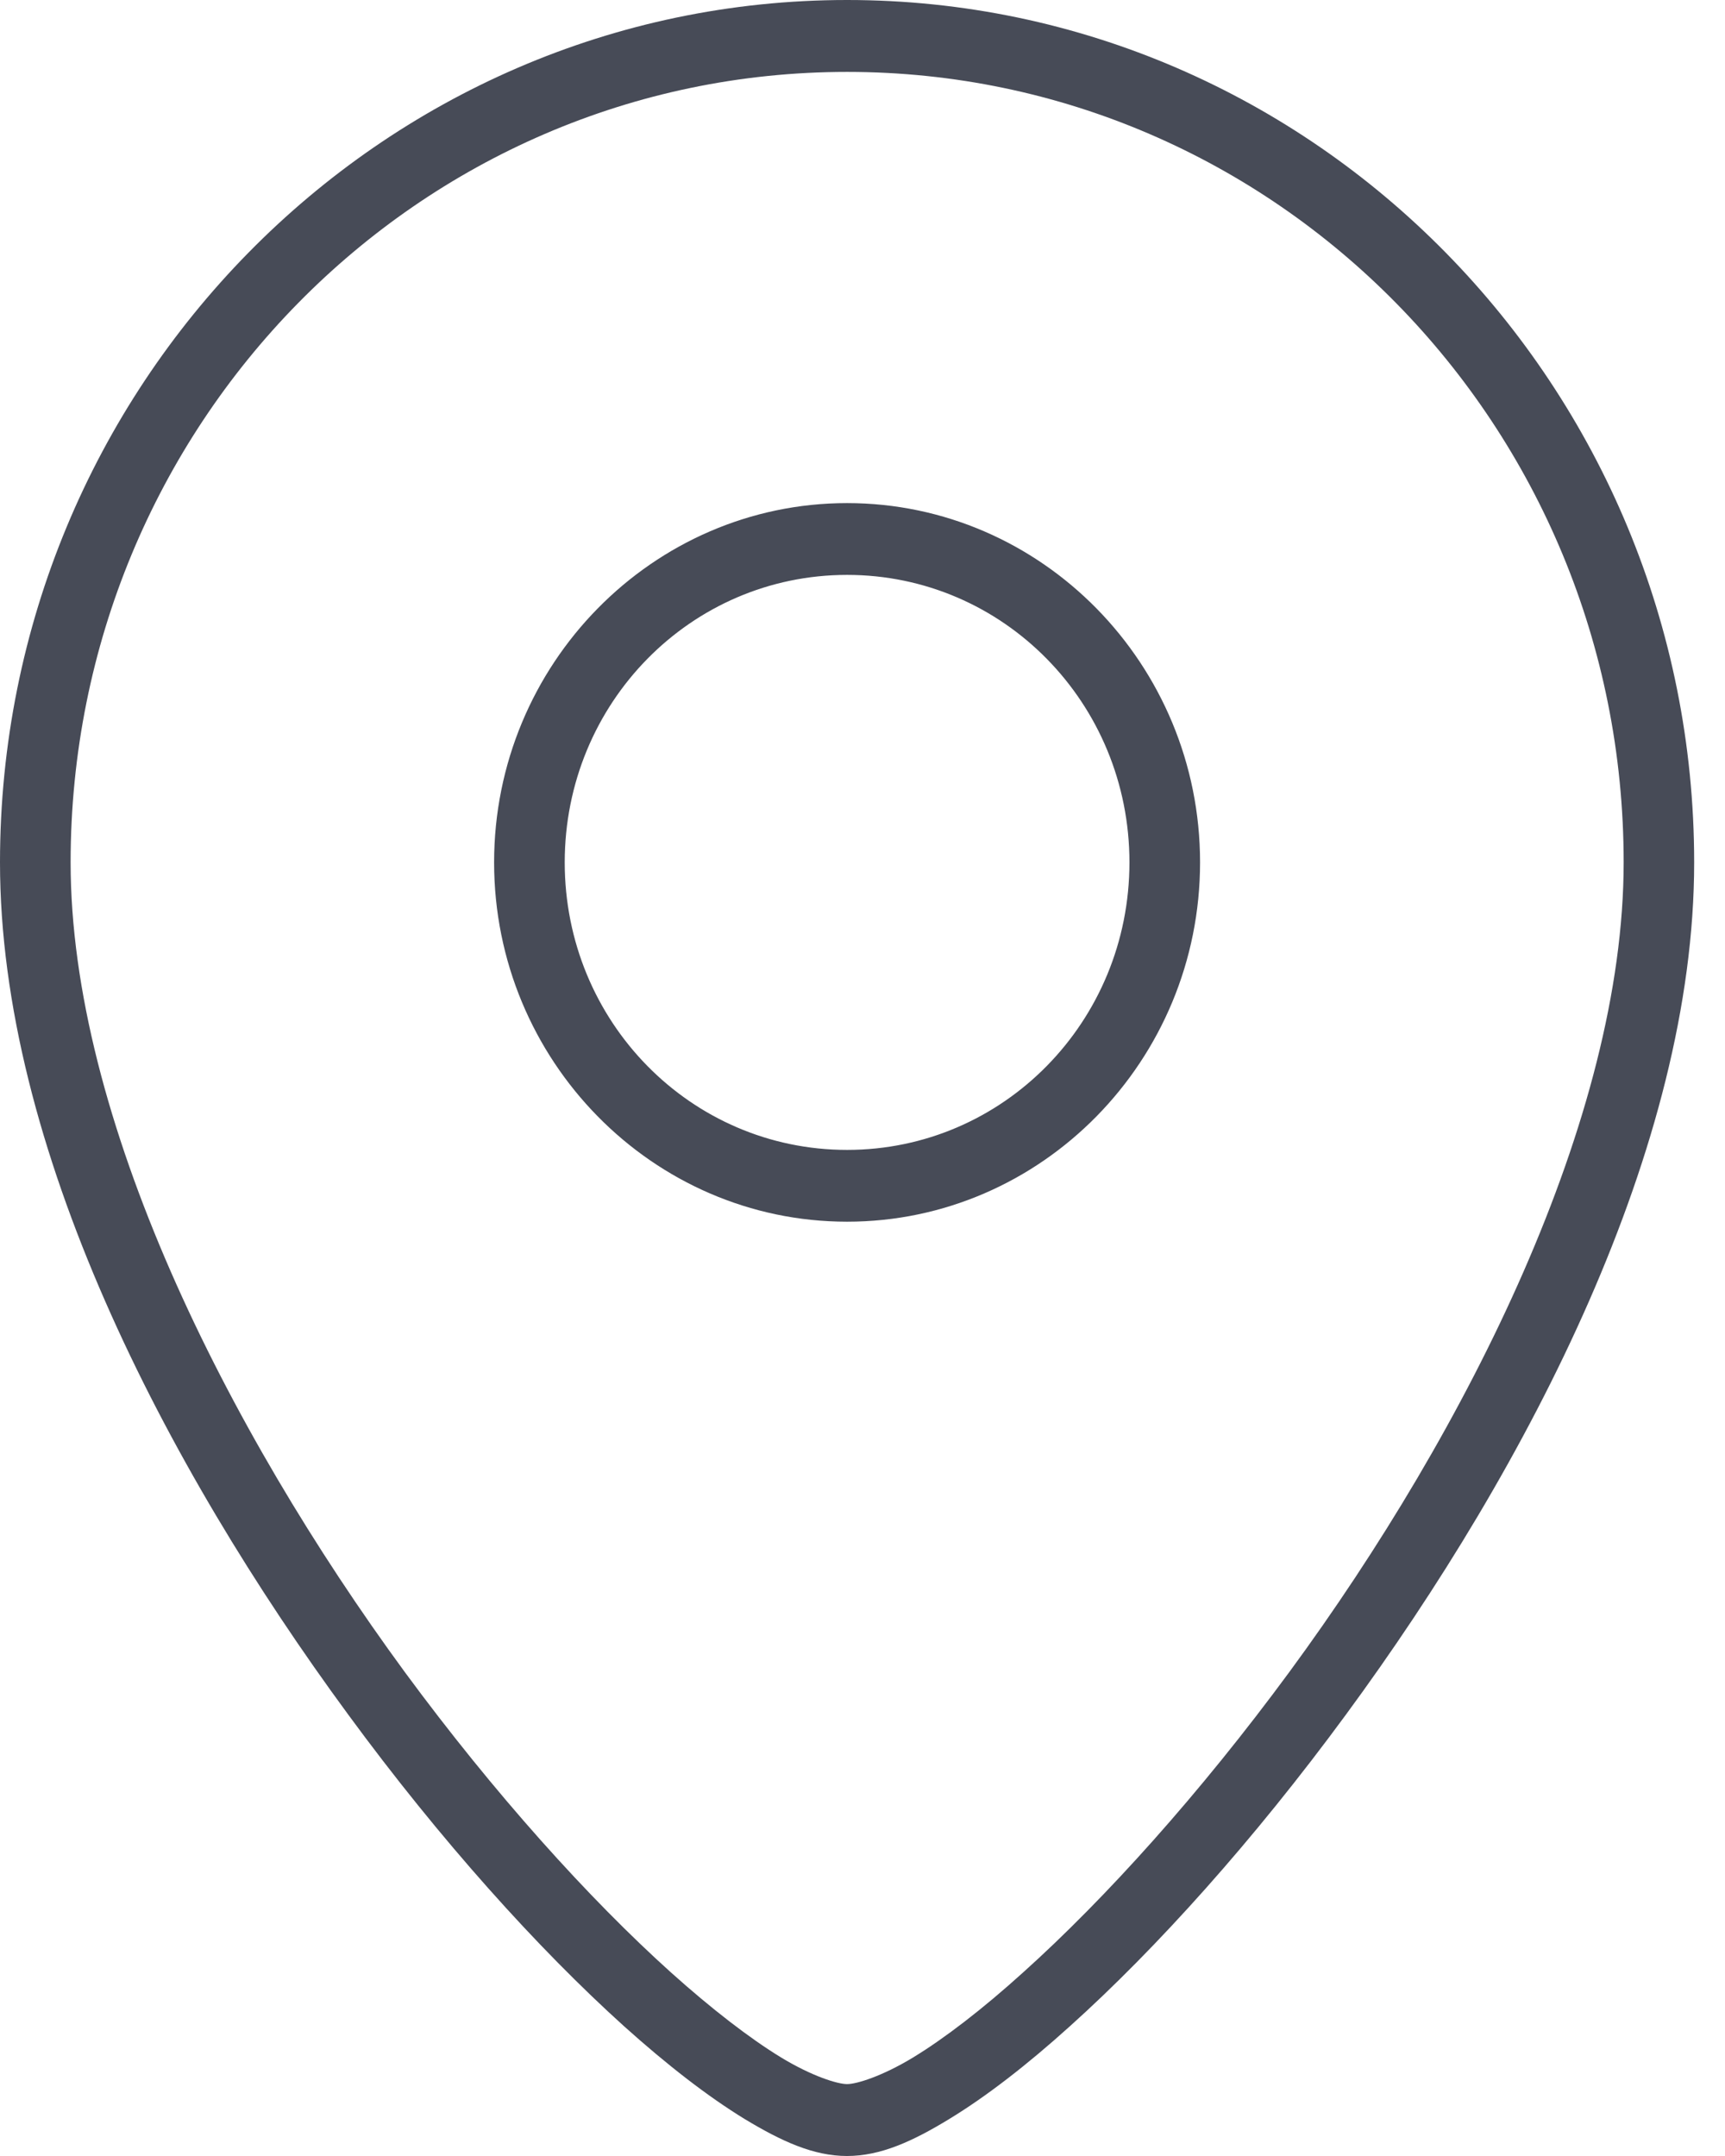 <?xml version="1.0" encoding="UTF-8"?>
<svg width="16px" height="20px" viewBox="0 0 16 20" version="1.1" xmlns="http://www.w3.org/2000/svg" xmlns:xlink="http://www.w3.org/1999/xlink">
    <!-- Generator: Sketch 51.2 (57519) - http://www.bohemiancoding.com/sketch -->
    <title>ic/map</title>
    <desc>Created with Sketch.</desc>
    <defs></defs>
    <g id="Symbols" stroke="none" stroke-width="1" fill="none" fill-rule="evenodd">
        <g id="footer2" transform="translate(-629, -10)" fill="#474B57">
            <g id="footer">
                <g id="ic/map" transform="translate(627, 10)">
                    <g id="mbri-pin" transform="translate(2, 0)">
                        <path d="M7.857,4.667 C6.053,4.667 4.583,6.163 4.583,8 C4.583,9.837 6.053,11.333 7.857,11.333 C9.662,11.333 11.131,9.837 11.131,8 C11.131,6.163 9.662,4.667 7.857,4.667 Z M7.857,5.333 C9.307,5.333 10.476,6.523 10.476,8 C10.476,9.477 9.307,10.667 7.857,10.667 C6.407,10.667 5.238,9.477 5.238,8 C5.238,6.523 6.407,5.333 7.857,5.333 Z M7.857,0 C3.523,0 0,3.587 0,8 C0,10.633 1.523,13.583 3.231,15.907 C4.084,17.07 4.987,18.073 5.789,18.797 C6.191,19.158 6.567,19.449 6.907,19.657 C7.248,19.863 7.545,20 7.856,20 C8.168,20 8.465,19.864 8.806,19.656 C9.146,19.449 9.523,19.158 9.924,18.796 C10.727,18.074 11.63,17.069 12.483,15.907 C14.191,13.583 15.714,10.633 15.714,8 C15.714,3.587 12.192,0 7.857,0 Z M7.857,0.667 C11.838,0.667 15.06,3.947 15.06,8 C15.06,10.367 13.618,13.251 11.96,15.509 C11.13,16.638 10.251,17.613 9.491,18.296 C9.112,18.639 8.761,18.908 8.471,19.085 C8.181,19.261 7.945,19.333 7.857,19.333 C7.769,19.333 7.533,19.261 7.243,19.085 C6.954,18.908 6.603,18.638 6.223,18.297 C5.463,17.613 4.584,16.638 3.754,15.51 C2.097,13.249 0.655,10.365 0.655,8 C0.655,3.947 3.876,0.667 7.857,0.667 Z" id="Shape" fill-rule="nonzero"></path>
                    </g>
                </g>
            </g>
        </g>
    </g>
</svg>